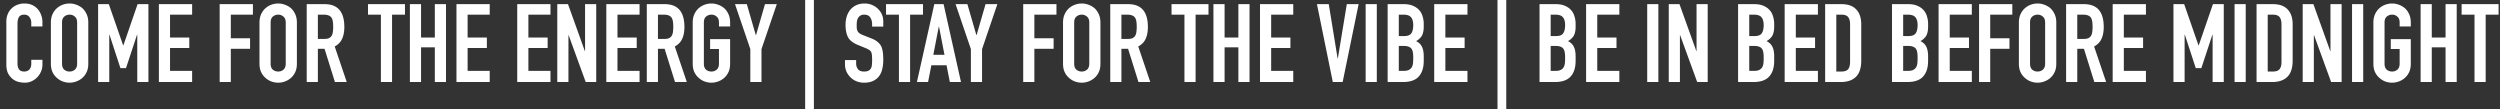 <svg xmlns="http://www.w3.org/2000/svg" width="640" height="28" fill="none"><rect width="100%" height="100%" fill="#333333" stroke="none"/><path fill="#fff" d="M10.863 15.316v1.232c0 .616-.121 1.204-.364 1.764a4.678 4.678 0 0 1-.952 1.456c-.41.43-.896.775-1.456 1.036a4.262 4.262 0 0 1-1.764.364 6.395 6.395 0 0 1-1.652-.224 3.908 3.908 0 0 1-1.512-.784 4.537 4.537 0 0 1-1.12-1.428c-.28-.597-.42-1.353-.42-2.268V5.488c0-.653.112-1.26.336-1.82.224-.56.542-1.045.952-1.456.41-.41.896-.728 1.456-.952A4.875 4.875 0 0 1 6.271.896c1.344 0 2.436.439 3.276 1.316.41.43.728.943.952 1.54.243.579.364 1.213.364 1.904v1.12H8.007v-.952c0-.56-.158-1.045-.476-1.456-.317-.41-.746-.616-1.288-.616-.71 0-1.185.224-1.428.672-.224.43-.336.98-.336 1.652v10.192c0 .579.122 1.064.364 1.456.262.392.719.588 1.372.588.187 0 .383-.028.588-.084.224-.075.43-.187.616-.336.168-.15.308-.355.42-.616.112-.261.168-.588.168-.98v-.98h2.856Zm2.163-9.548c0-.803.14-1.512.42-2.128.28-.616.653-1.13 1.12-1.54a4.77 4.77 0 0 1 1.512-.896 5.162 5.162 0 0 1 1.736-.308c.578 0 1.148.103 1.708.308a5.036 5.036 0 0 1 1.568.896c.448.41.812.924 1.092 1.54s.42 1.325.42 2.128v10.528c0 .84-.14 1.559-.42 2.156a4.448 4.448 0 0 1-1.092 1.484c-.467.41-.99.719-1.568.924-.56.205-1.13.308-1.708.308a5.163 5.163 0 0 1-1.736-.308 4.523 4.523 0 0 1-1.512-.924 4.275 4.275 0 0 1-1.12-1.484c-.28-.597-.42-1.316-.42-2.156V5.768Zm2.856 10.528c0 .69.186 1.204.56 1.54.392.317.849.476 1.372.476.522 0 .97-.159 1.344-.476.392-.336.588-.85.588-1.54V5.768c0-.69-.196-1.195-.588-1.512a1.94 1.94 0 0 0-1.344-.504c-.523 0-.98.168-1.372.504-.374.317-.56.821-.56 1.512v10.528ZM25.116 21V1.064h2.744l3.668 10.556h.056l3.64-10.556h2.772V21h-2.857V8.876h-.056l-2.828 8.568h-1.428l-2.8-8.568h-.056V21h-2.855Zm15.558 0V1.064h8.512v2.688H43.53v5.852h4.928v2.688H43.53v5.852h5.656V21h-8.512Zm15.559 0V1.064h8.512v2.688h-5.656V9.8h4.928v2.688h-4.928V21h-2.856ZM66.428 5.768c0-.803.14-1.512.42-2.128.28-.616.653-1.13 1.12-1.54a4.77 4.77 0 0 1 1.512-.896 5.161 5.161 0 0 1 1.736-.308c.579 0 1.148.103 1.708.308a5.037 5.037 0 0 1 1.568.896c.448.41.812.924 1.092 1.54s.42 1.325.42 2.128v10.528c0 .84-.14 1.559-.42 2.156a4.448 4.448 0 0 1-1.092 1.484c-.467.41-.99.719-1.568.924-.56.205-1.13.308-1.708.308a5.162 5.162 0 0 1-1.736-.308 4.523 4.523 0 0 1-1.512-.924 4.275 4.275 0 0 1-1.12-1.484c-.28-.597-.42-1.316-.42-2.156V5.768Zm2.856 10.528c0 .69.187 1.204.56 1.54.392.317.85.476 1.372.476.523 0 .97-.159 1.344-.476.392-.336.588-.85.588-1.54V5.768c0-.69-.196-1.195-.588-1.512a1.94 1.94 0 0 0-1.344-.504c-.523 0-.98.168-1.372.504-.373.317-.56.821-.56 1.512v10.528Zm12.09-12.544v6.216h1.624c.504 0 .905-.065 1.204-.196.299-.15.532-.355.7-.616a2.72 2.72 0 0 0 .308-.952 9.59 9.59 0 0 0 .084-1.344c0-.504-.028-.943-.084-1.316a2.676 2.676 0 0 0-.336-1.008c-.355-.523-1.027-.784-2.016-.784h-1.484ZM78.518 21V1.064h4.592c3.36 0 5.04 1.95 5.04 5.852 0 1.176-.187 2.175-.56 2.996-.355.821-.99 1.484-1.904 1.988l3.08 9.1h-3.024l-2.66-8.512h-1.708V21h-2.856Zm18.993 0V3.752h-3.304V1.064h9.464v2.688h-3.304V21h-2.856Zm7.421 0V1.064h2.856v8.54h3.528v-8.54h2.856V21h-2.856v-8.876h-3.528V21h-2.856Zm11.922 0V1.064h8.512v2.688h-5.656v5.852h4.928v2.688h-4.928v5.852h5.656V21h-8.512Zm15.558 0V1.064h8.512v2.688h-5.656v5.852h4.928v2.688h-4.928v5.852h5.656V21h-8.512Zm10.252 0V1.064h2.744l4.312 12.012h.056V1.064h2.856V21h-2.688l-4.368-11.984h-.056V21h-2.856Zm12.553 0V1.064h8.512v2.688h-5.656v5.852h4.928v2.688h-4.928v5.852h5.656V21h-8.512Zm13.219-17.248v6.216h1.624c.504 0 .906-.065 1.204-.196a1.73 1.73 0 0 0 .7-.616c.15-.261.252-.579.308-.952a9.59 9.59 0 0 0 .084-1.344c0-.504-.028-.943-.084-1.316a2.676 2.676 0 0 0-.336-1.008c-.354-.523-1.026-.784-2.016-.784h-1.484ZM165.58 21V1.064h4.592c3.36 0 5.04 1.95 5.04 5.852 0 1.176-.186 2.175-.56 2.996-.354.821-.989 1.484-1.904 1.988l3.08 9.1h-3.024l-2.66-8.512h-1.708V21h-2.856Zm11.754-15.232c0-.803.14-1.512.42-2.128.28-.616.654-1.13 1.12-1.54a4.77 4.77 0 0 1 1.512-.896 5.166 5.166 0 0 1 1.736-.308c.579 0 1.148.103 1.708.308a5.025 5.025 0 0 1 1.568.896c.448.41.812.924 1.092 1.54s.42 1.325.42 2.128v1.008h-2.856V5.768c0-.69-.196-1.195-.588-1.512a1.939 1.939 0 0 0-1.344-.504c-.522 0-.98.168-1.372.504-.373.317-.56.821-.56 1.512v10.528c0 .69.187 1.204.56 1.54.392.317.85.476 1.372.476.523 0 .971-.159 1.344-.476.392-.336.588-.85.588-1.54v-3.752h-2.268v-2.52h5.124v6.272c0 .84-.14 1.559-.42 2.156a4.448 4.448 0 0 1-1.092 1.484c-.466.41-.989.719-1.568.924a4.926 4.926 0 0 1-1.708.308 5.167 5.167 0 0 1-1.736-.308 4.523 4.523 0 0 1-1.512-.924 4.283 4.283 0 0 1-1.12-1.484c-.28-.597-.42-1.316-.42-2.156V5.768ZM192.084 21v-8.428l-3.92-11.508h3.024l2.296 7.924h.056l2.296-7.924h3.024l-3.92 11.508V21h-2.856Zm14.035 7V0h2.24v28h-2.24Zm19.998-21.196h-2.856V6.16c0-.653-.158-1.213-.476-1.68-.298-.485-.812-.728-1.54-.728-.392 0-.709.075-.952.224-.242.15-.438.336-.588.56a2.38 2.38 0 0 0-.308.84 5.162 5.162 0 0 0-.084.952c0 .392.01.719.028.98.038.261.112.495.224.7.112.205.271.383.476.532.224.15.523.299.896.448l2.184.868c.635.243 1.148.532 1.54.868.392.317.7.69.924 1.12.206.448.346.961.42 1.54.075.56.112 1.204.112 1.932 0 .84-.084 1.624-.252 2.352-.168.71-.438 1.316-.812 1.82a4.028 4.028 0 0 1-1.54 1.232c-.634.299-1.409.448-2.324.448-.69 0-1.334-.121-1.932-.364a4.606 4.606 0 0 1-1.54-1.008 5.196 5.196 0 0 1-1.036-1.484 4.814 4.814 0 0 1-.364-1.876v-1.064h2.856v.896c0 .523.15.999.448 1.428.318.41.84.616 1.568.616.486 0 .859-.065 1.12-.196.28-.15.495-.355.644-.616.15-.261.234-.57.252-.924.038-.373.056-.784.056-1.232 0-.523-.018-.952-.056-1.288-.037-.336-.112-.607-.224-.812a1.529 1.529 0 0 0-.532-.504 5.762 5.762 0 0 0-.84-.42l-2.044-.84c-1.232-.504-2.062-1.167-2.492-1.988-.41-.84-.616-1.885-.616-3.136 0-.747.103-1.456.308-2.128.206-.672.514-1.25.924-1.736a4.13 4.13 0 0 1 1.484-1.148c.616-.299 1.344-.448 2.184-.448.71 0 1.354.13 1.932.392a4.955 4.955 0 0 1 1.54 1.036c.859.896 1.288 1.923 1.288 3.08v1.4ZM230.128 21V3.752h-3.304V1.064h9.464v2.688h-3.304V21h-2.856Zm11.658-6.972-1.4-7.224h-.056l-1.4 7.224h2.856ZM234.73 21l4.452-19.936h2.38L246.014 21h-2.856l-.84-4.284h-3.892l-.84 4.284h-2.856Zm13.819 0v-8.428l-3.92-11.508h3.024l2.296 7.924h.056l2.296-7.924h3.024l-3.92 11.508V21h-2.856Zm13.391 0V1.064h8.512v2.688h-5.656V9.8h4.928v2.688h-4.928V21h-2.856Zm10.195-15.232c0-.803.14-1.512.42-2.128.28-.616.653-1.13 1.12-1.54a4.77 4.77 0 0 1 1.512-.896 5.162 5.162 0 0 1 1.736-.308c.579 0 1.148.103 1.708.308a5.036 5.036 0 0 1 1.568.896c.448.41.812.924 1.092 1.54s.42 1.325.42 2.128v10.528c0 .84-.14 1.559-.42 2.156a4.448 4.448 0 0 1-1.092 1.484c-.467.41-.989.719-1.568.924a4.926 4.926 0 0 1-1.708.308 5.163 5.163 0 0 1-1.736-.308 4.523 4.523 0 0 1-1.512-.924 4.271 4.271 0 0 1-1.12-1.484c-.28-.597-.42-1.316-.42-2.156V5.768Zm2.856 10.528c0 .69.187 1.204.56 1.54.392.317.849.476 1.372.476.523 0 .971-.159 1.344-.476.392-.336.588-.85.588-1.54V5.768c0-.69-.196-1.195-.588-1.512a1.939 1.939 0 0 0-1.344-.504c-.523 0-.98.168-1.372.504-.373.317-.56.821-.56 1.512v10.528Zm12.09-12.544v6.216h1.624c.504 0 .905-.065 1.204-.196a1.73 1.73 0 0 0 .7-.616c.149-.261.252-.579.308-.952a9.59 9.59 0 0 0 .084-1.344c0-.504-.028-.943-.084-1.316a2.676 2.676 0 0 0-.336-1.008c-.355-.523-1.027-.784-2.016-.784h-1.484ZM284.225 21V1.064h4.592c3.36 0 5.04 1.95 5.04 5.852 0 1.176-.187 2.175-.56 2.996-.355.821-.989 1.484-1.904 1.988l3.08 9.1h-3.024l-2.66-8.512h-1.708V21h-2.856Zm18.993 0V3.752h-3.304V1.064h9.464v2.688h-3.304V21h-2.856Zm7.421 0V1.064h2.856v8.54h3.528v-8.54h2.856V21h-2.856v-8.876h-3.528V21h-2.856Zm11.922 0V1.064h8.512v2.688h-5.656v5.852h4.928v2.688h-4.928v5.852h5.656V21h-8.512Zm25.246-19.936L343.719 21h-2.52l-4.06-19.936h3.024l2.268 13.916h.056l2.296-13.916h3.024ZM349.606 21V1.064h2.856V21h-2.856Zm5.631 0V1.064h4.172c.914 0 1.689.14 2.324.42.653.28 1.185.653 1.596 1.12.41.467.7 1.008.868 1.624.186.597.28 1.223.28 1.876v.728c0 .541-.047.999-.14 1.372-.075.373-.196.7-.364.98-.318.523-.803.97-1.456 1.344.672.317 1.166.784 1.484 1.4.317.616.476 1.456.476 2.52v1.12c0 1.755-.43 3.099-1.288 4.032-.84.933-2.194 1.4-4.06 1.4h-3.892Zm2.856-9.24v6.384h1.232c.578 0 1.026-.084 1.344-.252.336-.168.588-.401.756-.7.168-.299.27-.653.308-1.064.037-.41.056-.859.056-1.344 0-.504-.028-.943-.084-1.316a2.398 2.398 0 0 0-.336-.952 1.532 1.532 0 0 0-.756-.56c-.318-.13-.738-.196-1.26-.196h-1.26Zm0-8.008V9.24h1.288c.952 0 1.586-.233 1.904-.7.336-.485.504-1.185.504-2.1 0-.896-.187-1.568-.56-2.016-.355-.448-1.008-.672-1.96-.672h-1.176ZM367.158 21V1.064h8.512v2.688h-5.656v5.852h4.928v2.688h-4.928v5.852h5.656V21h-8.512Zm16.203 7V0h2.24v28h-2.24Zm10.758-7V1.064h4.172c.915 0 1.69.14 2.324.42.654.28 1.186.653 1.596 1.12.411.467.7 1.008.868 1.624.187.597.28 1.223.28 1.876v.728c0 .541-.046.999-.14 1.372-.074.373-.196.7-.364.98-.317.523-.802.97-1.456 1.344.672.317 1.167.784 1.484 1.4.318.616.476 1.456.476 2.52v1.12c0 1.755-.429 3.099-1.288 4.032-.84.933-2.193 1.4-4.06 1.4h-3.892Zm2.856-9.24v6.384h1.232c.579 0 1.027-.084 1.344-.252.336-.168.588-.401.756-.7.168-.299.271-.653.308-1.064.038-.41.056-.859.056-1.344 0-.504-.028-.943-.084-1.316a2.398 2.398 0 0 0-.336-.952 1.523 1.523 0 0 0-.756-.56c-.317-.13-.737-.196-1.26-.196h-1.26Zm0-8.008V9.24h1.288c.952 0 1.587-.233 1.904-.7.336-.485.504-1.185.504-2.1 0-.896-.186-1.568-.56-2.016-.354-.448-1.008-.672-1.96-.672h-1.176ZM406.041 21V1.064h8.512v2.688h-5.656v5.852h4.928v2.688h-4.928v5.852h5.656V21h-8.512Zm15.643 0V1.064h2.856V21h-2.856Zm5.519 0V1.064h2.744l4.312 12.012h.056V1.064h2.856V21h-2.688l-4.368-11.984h-.056V21h-2.856Zm17.748 0V1.064h4.172c.915 0 1.69.14 2.324.42.654.28 1.186.653 1.596 1.12.411.467.7 1.008.868 1.624.187.597.28 1.223.28 1.876v.728c0 .541-.046.999-.14 1.372-.074.373-.196.7-.364.98-.317.523-.802.97-1.456 1.344.672.317 1.167.784 1.484 1.4.318.616.476 1.456.476 2.52v1.12c0 1.755-.429 3.099-1.288 4.032-.84.933-2.193 1.4-4.06 1.4h-3.892Zm2.856-9.24v6.384h1.232c.579 0 1.027-.084 1.344-.252.336-.168.588-.401.756-.7.168-.299.271-.653.308-1.064.038-.41.056-.859.056-1.344 0-.504-.028-.943-.084-1.316a2.398 2.398 0 0 0-.336-.952 1.523 1.523 0 0 0-.756-.56c-.317-.13-.737-.196-1.26-.196h-1.26Zm0-8.008V9.24h1.288c.952 0 1.587-.233 1.904-.7.336-.485.504-1.185.504-2.1 0-.896-.186-1.568-.56-2.016-.354-.448-1.008-.672-1.96-.672h-1.176ZM456.873 21V1.064h8.512v2.688h-5.656v5.852h4.928v2.688h-4.928v5.852h5.656V21h-8.512Zm10.364 0V1.064h4.228c1.642 0 2.884.448 3.724 1.344.858.896 1.288 2.165 1.288 3.808v9.324c0 1.867-.458 3.248-1.372 4.144-.896.877-2.194 1.316-3.892 1.316h-3.976Zm2.856-17.248v14.56h1.316c.802 0 1.372-.196 1.708-.588.336-.41.504-1.045.504-1.904V6.216c0-.784-.159-1.39-.476-1.82-.318-.43-.896-.644-1.736-.644h-1.316ZM484.354 21V1.064h4.172c.914 0 1.689.14 2.324.42.653.28 1.185.653 1.596 1.12.41.467.7 1.008.868 1.624.186.597.28 1.223.28 1.876v.728c0 .541-.047.999-.14 1.372-.075.373-.196.7-.364.98-.318.523-.803.97-1.456 1.344.672.317 1.166.784 1.484 1.4.317.616.476 1.456.476 2.52v1.12c0 1.755-.43 3.099-1.288 4.032-.84.933-2.194 1.4-4.06 1.4h-3.892Zm2.856-9.24v6.384h1.232c.578 0 1.026-.084 1.344-.252.336-.168.588-.401.756-.7.168-.299.27-.653.308-1.064.037-.41.056-.859.056-1.344 0-.504-.028-.943-.084-1.316a2.398 2.398 0 0 0-.336-.952 1.532 1.532 0 0 0-.756-.56c-.318-.13-.738-.196-1.26-.196h-1.26Zm0-8.008V9.24h1.288c.952 0 1.586-.233 1.904-.7.336-.485.504-1.185.504-2.1 0-.896-.187-1.568-.56-2.016-.355-.448-1.008-.672-1.96-.672h-1.176ZM496.276 21V1.064h8.512v2.688h-5.656v5.852h4.928v2.688h-4.928v5.852h5.656V21h-8.512Zm10.363 0V1.064h8.512v2.688h-5.656V9.8h4.928v2.688h-4.928V21h-2.856Zm10.195-15.232c0-.803.14-1.512.42-2.128.28-.616.654-1.13 1.12-1.54a4.77 4.77 0 0 1 1.512-.896 5.166 5.166 0 0 1 1.736-.308c.579 0 1.148.103 1.708.308a5.025 5.025 0 0 1 1.568.896c.448.41.812.924 1.092 1.54s.42 1.325.42 2.128v10.528c0 .84-.14 1.559-.42 2.156a4.448 4.448 0 0 1-1.092 1.484c-.466.41-.989.719-1.568.924a4.926 4.926 0 0 1-1.708.308 5.167 5.167 0 0 1-1.736-.308 4.523 4.523 0 0 1-1.512-.924 4.283 4.283 0 0 1-1.12-1.484c-.28-.597-.42-1.316-.42-2.156V5.768Zm2.856 10.528c0 .69.187 1.204.56 1.54.392.317.85.476 1.372.476.523 0 .971-.159 1.344-.476.392-.336.588-.85.588-1.54V5.768c0-.69-.196-1.195-.588-1.512a1.939 1.939 0 0 0-1.344-.504c-.522 0-.98.168-1.372.504-.373.317-.56.821-.56 1.512v10.528Zm12.09-12.544v6.216h1.624c.504 0 .905-.065 1.204-.196a1.73 1.73 0 0 0 .7-.616c.149-.261.252-.579.308-.952a9.59 9.59 0 0 0 .084-1.344c0-.504-.028-.943-.084-1.316a2.676 2.676 0 0 0-.336-1.008c-.355-.523-1.027-.784-2.016-.784h-1.484ZM528.924 21V1.064h4.592c3.36 0 5.04 1.95 5.04 5.852 0 1.176-.187 2.175-.56 2.996-.355.821-.989 1.484-1.904 1.988l3.08 9.1h-3.024l-2.66-8.512h-1.708V21h-2.856Zm11.922 0V1.064h8.512v2.688h-5.656v5.852h4.928v2.688h-4.928v5.852h5.656V21h-8.512Zm15.559 0V1.064h2.744l3.668 10.556h.056l3.64-10.556h2.772V21h-2.856V8.876h-.056l-2.828 8.568h-1.428l-2.8-8.568h-.056V21h-2.856Zm15.642 0V1.064h2.856V21h-2.856Zm5.631 0V1.064h4.228c1.643 0 2.884.448 3.724 1.344.859.896 1.288 2.165 1.288 3.808v9.324c0 1.867-.457 3.248-1.372 4.144-.896.877-2.193 1.316-3.892 1.316h-3.976Zm2.856-17.248v14.56h1.316c.803 0 1.372-.196 1.708-.588.336-.41.504-1.045.504-1.904V6.216c0-.784-.159-1.39-.476-1.82-.317-.43-.896-.644-1.736-.644h-1.316ZM589.488 21V1.064h2.744l4.312 12.012h.056V1.064h2.856V21h-2.688L592.4 9.016h-.056V21h-2.856Zm12.637 0V1.064h2.856V21h-2.856Zm5.463-15.232c0-.803.14-1.512.42-2.128.28-.616.653-1.13 1.12-1.54a4.77 4.77 0 0 1 1.512-.896 5.162 5.162 0 0 1 1.736-.308c.579 0 1.148.103 1.708.308a5.036 5.036 0 0 1 1.568.896c.448.41.812.924 1.092 1.54s.42 1.325.42 2.128v1.008h-2.856V5.768c0-.69-.196-1.195-.588-1.512a1.939 1.939 0 0 0-1.344-.504c-.523 0-.98.168-1.372.504-.373.317-.56.821-.56 1.512v10.528c0 .69.187 1.204.56 1.54.392.317.849.476 1.372.476.523 0 .971-.159 1.344-.476.392-.336.588-.85.588-1.54v-3.752h-2.268v-2.52h5.124v6.272c0 .84-.14 1.559-.42 2.156a4.448 4.448 0 0 1-1.092 1.484c-.467.41-.989.719-1.568.924a4.926 4.926 0 0 1-1.708.308 5.163 5.163 0 0 1-1.736-.308 4.523 4.523 0 0 1-1.512-.924 4.271 4.271 0 0 1-1.12-1.484c-.28-.597-.42-1.316-.42-2.156V5.768ZM619.678 21V1.064h2.856v8.54h3.528v-8.54h2.856V21h-2.856v-8.876h-3.528V21h-2.856Zm13.798 0V3.752h-3.304V1.064h9.464v2.688h-3.304V21h-2.856Z"/></svg>